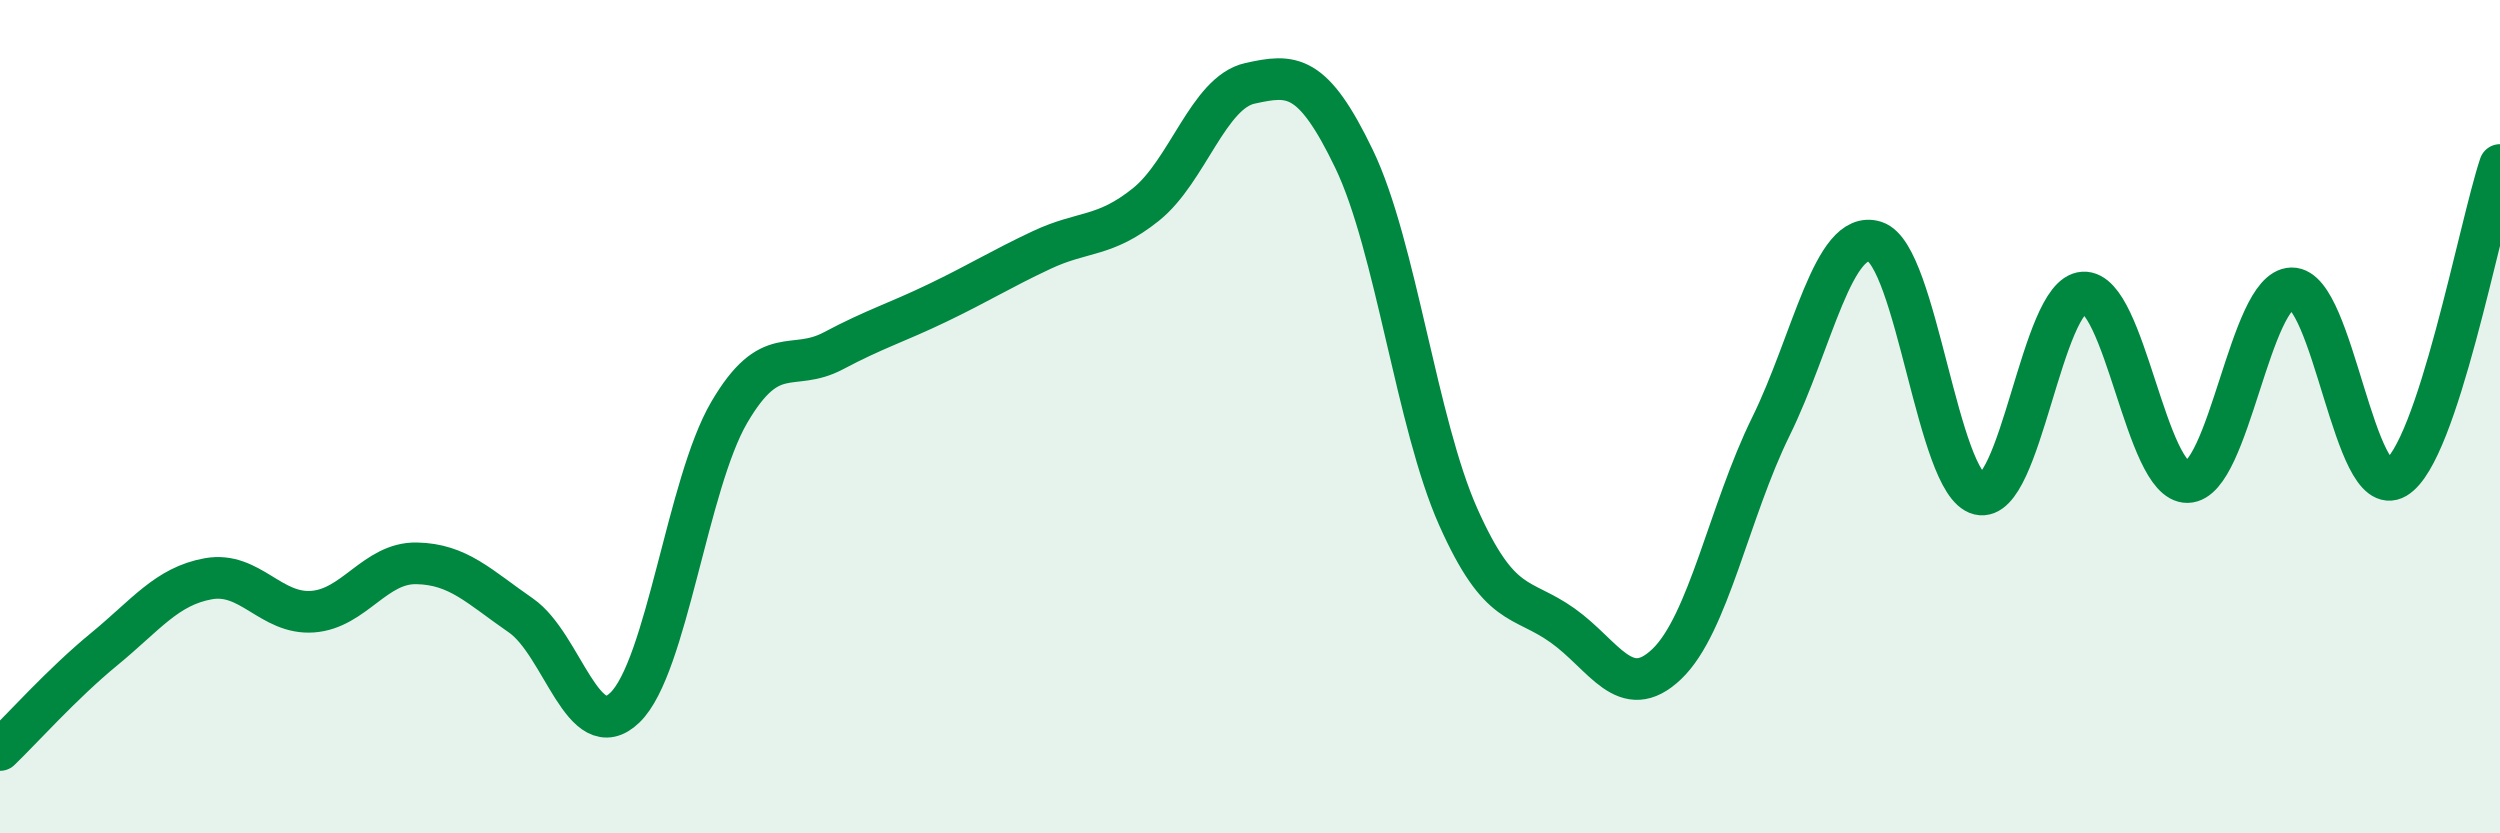 
    <svg width="60" height="20" viewBox="0 0 60 20" xmlns="http://www.w3.org/2000/svg">
      <path
        d="M 0,18 C 0.5,17.52 1.5,16.4 2.5,15.58 C 3.5,14.76 4,14.07 5,13.89 C 6,13.71 6.5,14.75 7.5,14.68 C 8.5,14.61 9,13.5 10,13.52 C 11,13.54 11.5,14.08 12.5,14.77 C 13.5,15.46 14,17.95 15,16.98 C 16,16.01 16.5,11.61 17.5,9.9 C 18.5,8.19 19,8.95 20,8.42 C 21,7.89 21.5,7.75 22.5,7.27 C 23.5,6.79 24,6.47 25,6 C 26,5.53 26.5,5.71 27.5,4.91 C 28.5,4.11 29,2.22 30,2 C 31,1.78 31.5,1.74 32.5,3.82 C 33.5,5.9 34,10.17 35,12.41 C 36,14.65 36.5,14.3 37.5,15.01 C 38.5,15.72 39,16.89 40,15.94 C 41,14.99 41.5,12.27 42.5,10.24 C 43.5,8.21 44,5.48 45,5.8 C 46,6.12 46.5,11.62 47.5,11.86 C 48.5,12.1 49,7.08 50,7.02 C 51,6.96 51.5,11.59 52.5,11.57 C 53.5,11.55 54,6.94 55,6.92 C 56,6.9 56.5,12.06 57.5,11.47 C 58.5,10.88 59.5,5.46 60,3.96L60 20L0 20Z"
        fill="#008740"
        opacity="0.1"
        stroke-linecap="round"
        stroke-linejoin="round"
      />
      <path
        d="M 0,18 C 0.5,17.52 1.5,16.4 2.5,15.58 C 3.5,14.76 4,14.07 5,13.89 C 6,13.71 6.5,14.75 7.5,14.68 C 8.5,14.61 9,13.5 10,13.52 C 11,13.54 11.5,14.08 12.5,14.77 C 13.5,15.46 14,17.95 15,16.98 C 16,16.01 16.5,11.61 17.5,9.9 C 18.5,8.19 19,8.95 20,8.42 C 21,7.89 21.5,7.75 22.5,7.27 C 23.5,6.79 24,6.47 25,6 C 26,5.53 26.5,5.71 27.5,4.91 C 28.5,4.11 29,2.22 30,2 C 31,1.78 31.5,1.74 32.5,3.82 C 33.5,5.9 34,10.17 35,12.41 C 36,14.65 36.5,14.3 37.5,15.01 C 38.5,15.72 39,16.89 40,15.94 C 41,14.99 41.5,12.27 42.5,10.24 C 43.5,8.21 44,5.48 45,5.8 C 46,6.12 46.5,11.62 47.5,11.86 C 48.5,12.1 49,7.08 50,7.02 C 51,6.96 51.5,11.59 52.5,11.57 C 53.5,11.55 54,6.94 55,6.92 C 56,6.9 56.5,12.06 57.5,11.47 C 58.5,10.88 59.5,5.46 60,3.96"
        stroke="#008740"
        stroke-width="1"
        fill="none"
        stroke-linecap="round"
        stroke-linejoin="round"
      />
    </svg>
  